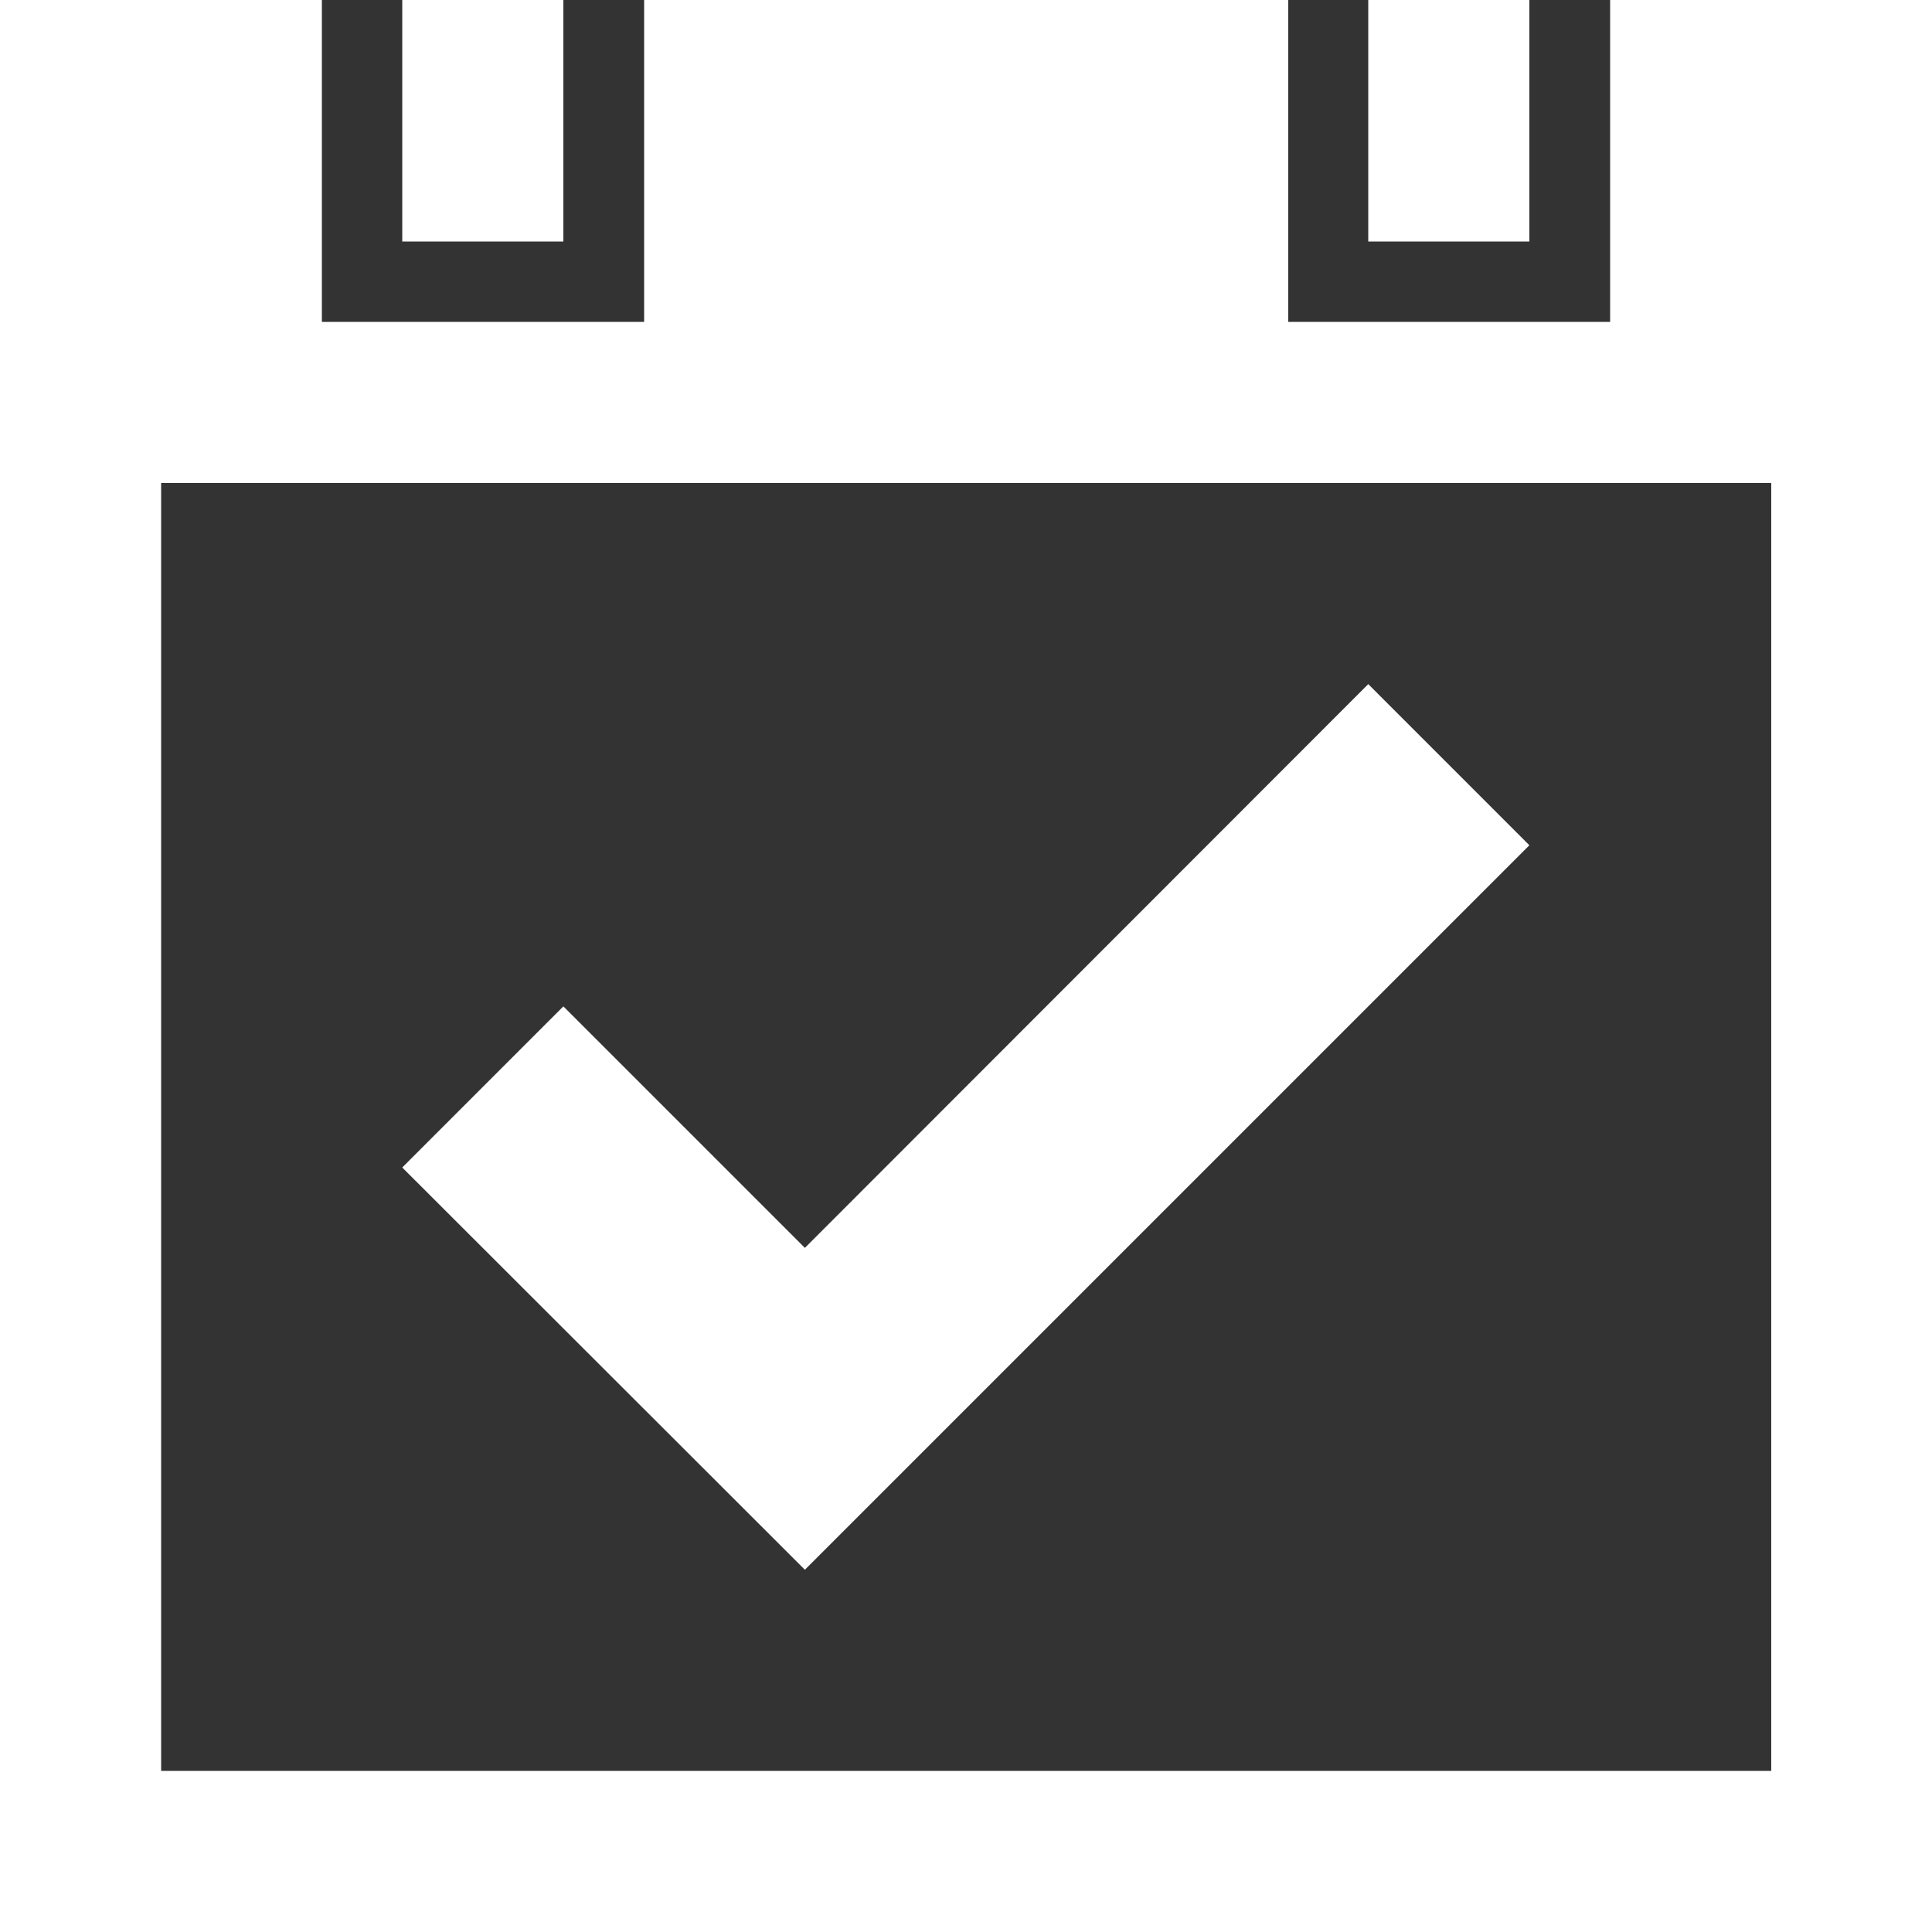 <svg width="180" height="180" viewBox="0 0 180 180" fill="none" xmlns="http://www.w3.org/2000/svg">
<rect x="0" y="0" width="180" height="180" fill="#333333" stroke="none"/>
<g clip-path="url(#clip0_6285_30)">
<path d="M142.488 0H127.477V22.5H142.488V0ZM52.488 0H37.477V22.5H52.488V0ZM150.012 0V29.988H120.023V0H60.012V29.988H29.988V0H0V180H180V0H150.012ZM164.988 164.988H15.012V45H165.023V164.988H164.988ZM142.488 78.75L127.477 63.738L74.988 116.262L52.488 93.762L37.477 108.773L74.988 146.25L142.488 78.75Z" fill="white"/>
</g>
<defs>
<clipPath id="clip0_6285_30">
<rect width="180" height="180" fill="white"/>
</clipPath>
</defs>
</svg>
